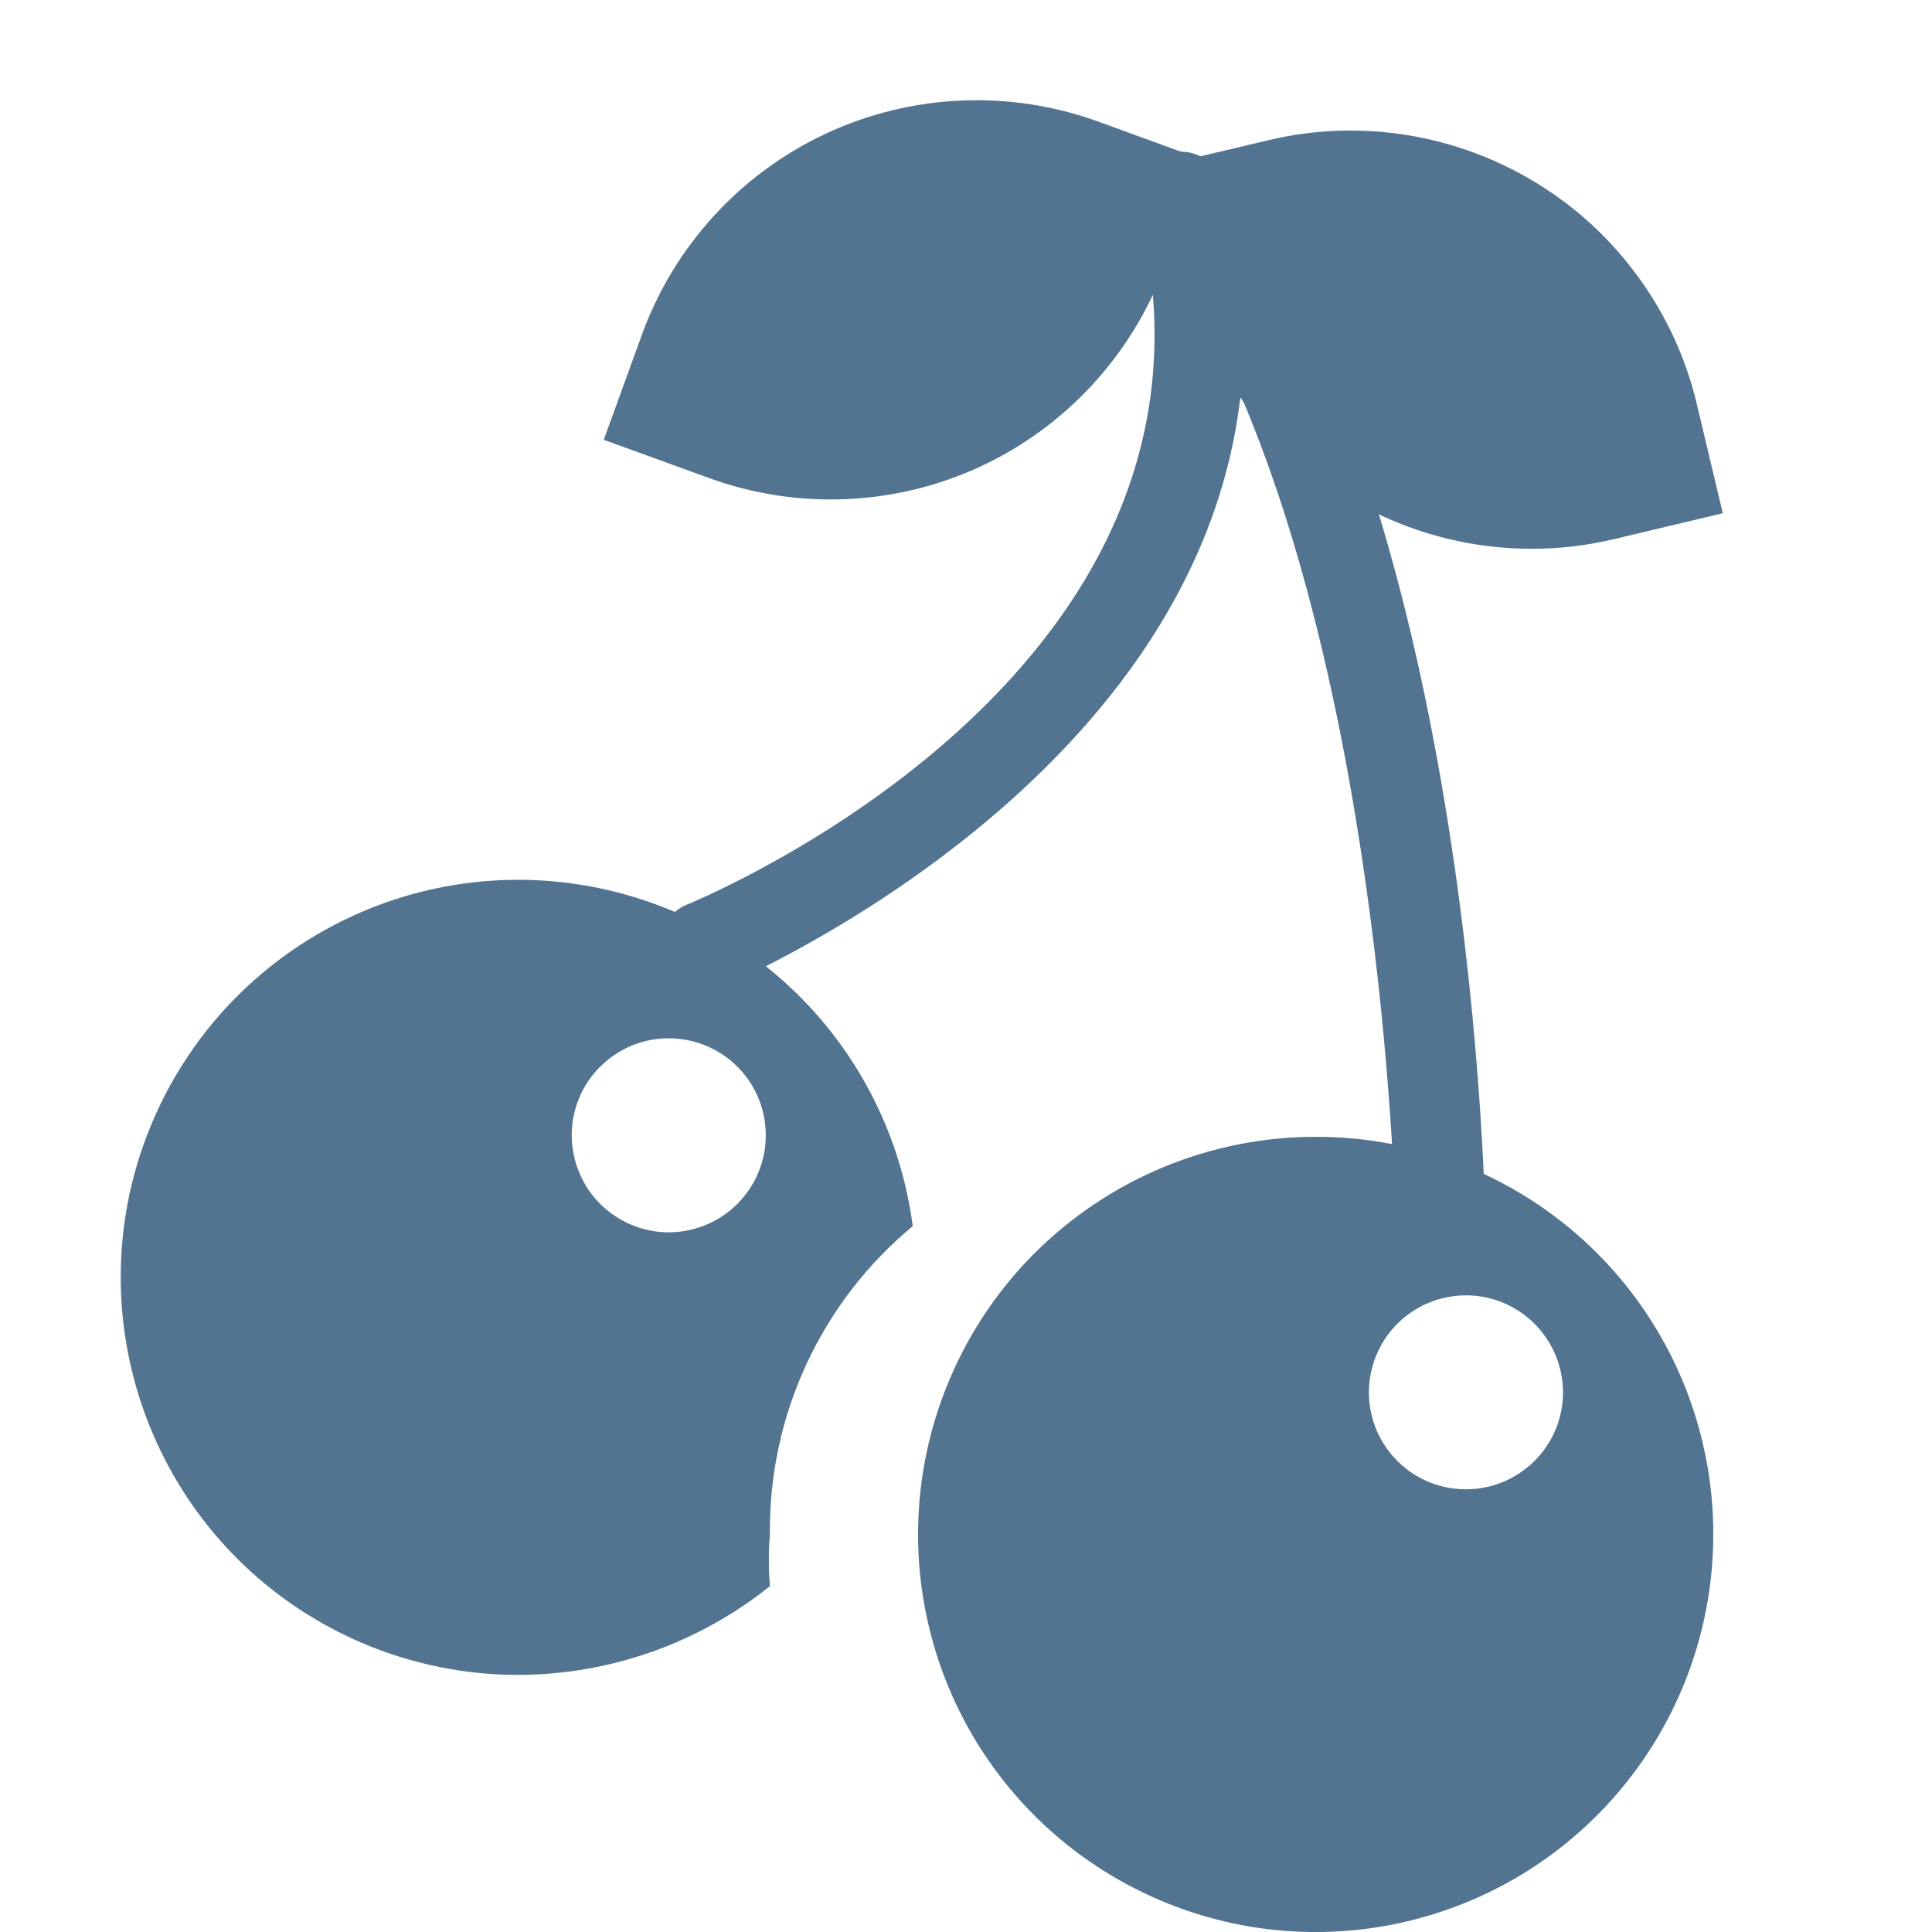 <svg width="14" height="14" viewBox="0 0 14 14" fill="none" xmlns="http://www.w3.org/2000/svg">
<path d="M6.614 8.885C6.542 8.336 6.314 7.819 5.956 7.396C5.598 6.973 5.126 6.662 4.596 6.501C4.066 6.339 3.501 6.334 2.968 6.485C2.435 6.637 1.957 6.939 1.591 7.355C1.226 7.772 0.988 8.284 0.906 8.832C0.825 9.38 0.903 9.94 1.132 10.445C1.36 10.95 1.729 11.378 2.195 11.678C2.661 11.978 3.203 12.137 3.757 12.137C4.42 12.135 5.062 11.908 5.579 11.494C5.569 11.367 5.569 11.24 5.579 11.113C5.575 10.688 5.666 10.268 5.845 9.882C6.024 9.497 6.287 9.156 6.614 8.885ZM4.851 8.93C4.712 8.931 4.575 8.89 4.459 8.813C4.342 8.736 4.251 8.627 4.198 8.498C4.144 8.369 4.129 8.228 4.156 8.091C4.183 7.954 4.25 7.828 4.349 7.73C4.448 7.631 4.573 7.564 4.71 7.537C4.847 7.51 4.989 7.525 5.117 7.578C5.246 7.632 5.356 7.723 5.433 7.839C5.51 7.956 5.55 8.092 5.549 8.232C5.548 8.416 5.474 8.593 5.343 8.724C5.213 8.854 5.036 8.928 4.851 8.93Z" fill="#527491"/>
<path d="M9.534 8.238C8.964 8.238 8.407 8.407 7.933 8.724C7.459 9.04 7.09 9.49 6.872 10.017C6.654 10.543 6.597 11.122 6.708 11.681C6.819 12.24 7.093 12.753 7.496 13.156C7.899 13.559 8.413 13.833 8.972 13.945C9.53 14.056 10.11 13.999 10.636 13.781C11.163 13.563 11.613 13.193 11.929 12.72C12.246 12.246 12.415 11.689 12.415 11.119C12.416 10.741 12.341 10.366 12.197 10.016C12.052 9.666 11.84 9.348 11.572 9.08C11.305 8.813 10.987 8.601 10.637 8.456C10.287 8.311 9.912 8.237 9.534 8.238ZM10.628 10.792C10.488 10.793 10.352 10.753 10.235 10.676C10.119 10.599 10.028 10.489 9.974 10.361C9.92 10.232 9.906 10.09 9.933 9.953C9.96 9.817 10.027 9.691 10.126 9.592C10.224 9.494 10.35 9.427 10.487 9.4C10.624 9.373 10.765 9.387 10.894 9.441C11.023 9.495 11.133 9.586 11.209 9.702C11.286 9.818 11.327 9.955 11.326 10.094C11.325 10.279 11.251 10.456 11.12 10.586C10.989 10.717 10.812 10.791 10.628 10.792Z" fill="#527491"/>
<path d="M10.44 9.342C10.355 9.342 10.273 9.308 10.213 9.248C10.152 9.187 10.118 9.106 10.118 9.02C10.118 8.981 10.069 5.387 8.99 2.862C8.668 5.728 5.237 7.149 5.197 7.169C5.119 7.192 5.035 7.186 4.962 7.151C4.888 7.115 4.83 7.054 4.8 6.978C4.769 6.902 4.769 6.818 4.797 6.741C4.826 6.665 4.882 6.602 4.955 6.565C5.123 6.496 9.098 4.842 8.247 1.511C8.225 1.438 8.231 1.359 8.262 1.289C8.294 1.219 8.349 1.163 8.418 1.13C8.487 1.097 8.566 1.09 8.64 1.11C8.714 1.13 8.778 1.176 8.821 1.239C10.697 3.758 10.767 8.802 10.767 9.015C10.767 9.101 10.733 9.183 10.673 9.245C10.613 9.306 10.531 9.341 10.445 9.342H10.44Z" fill="#527491"/>
<path d="M8.721 1.159L8.44 1.931C8.204 2.571 7.724 3.092 7.106 3.38C6.487 3.667 5.779 3.697 5.138 3.464L4.375 3.187L4.652 2.424C4.886 1.781 5.366 1.257 5.985 0.968C6.605 0.679 7.315 0.648 7.958 0.881L8.721 1.159Z" fill="#527491"/>
<path d="M8.401 1.203L9.191 1.016C9.521 0.937 9.863 0.925 10.197 0.979C10.531 1.033 10.852 1.152 11.14 1.33C11.429 1.507 11.679 1.74 11.877 2.015C12.076 2.289 12.218 2.6 12.296 2.929L12.484 3.719L11.694 3.907C11.028 4.065 10.327 3.952 9.745 3.593C9.163 3.234 8.747 2.659 8.589 1.993L8.401 1.203Z" fill="#527491"/>
</svg>
